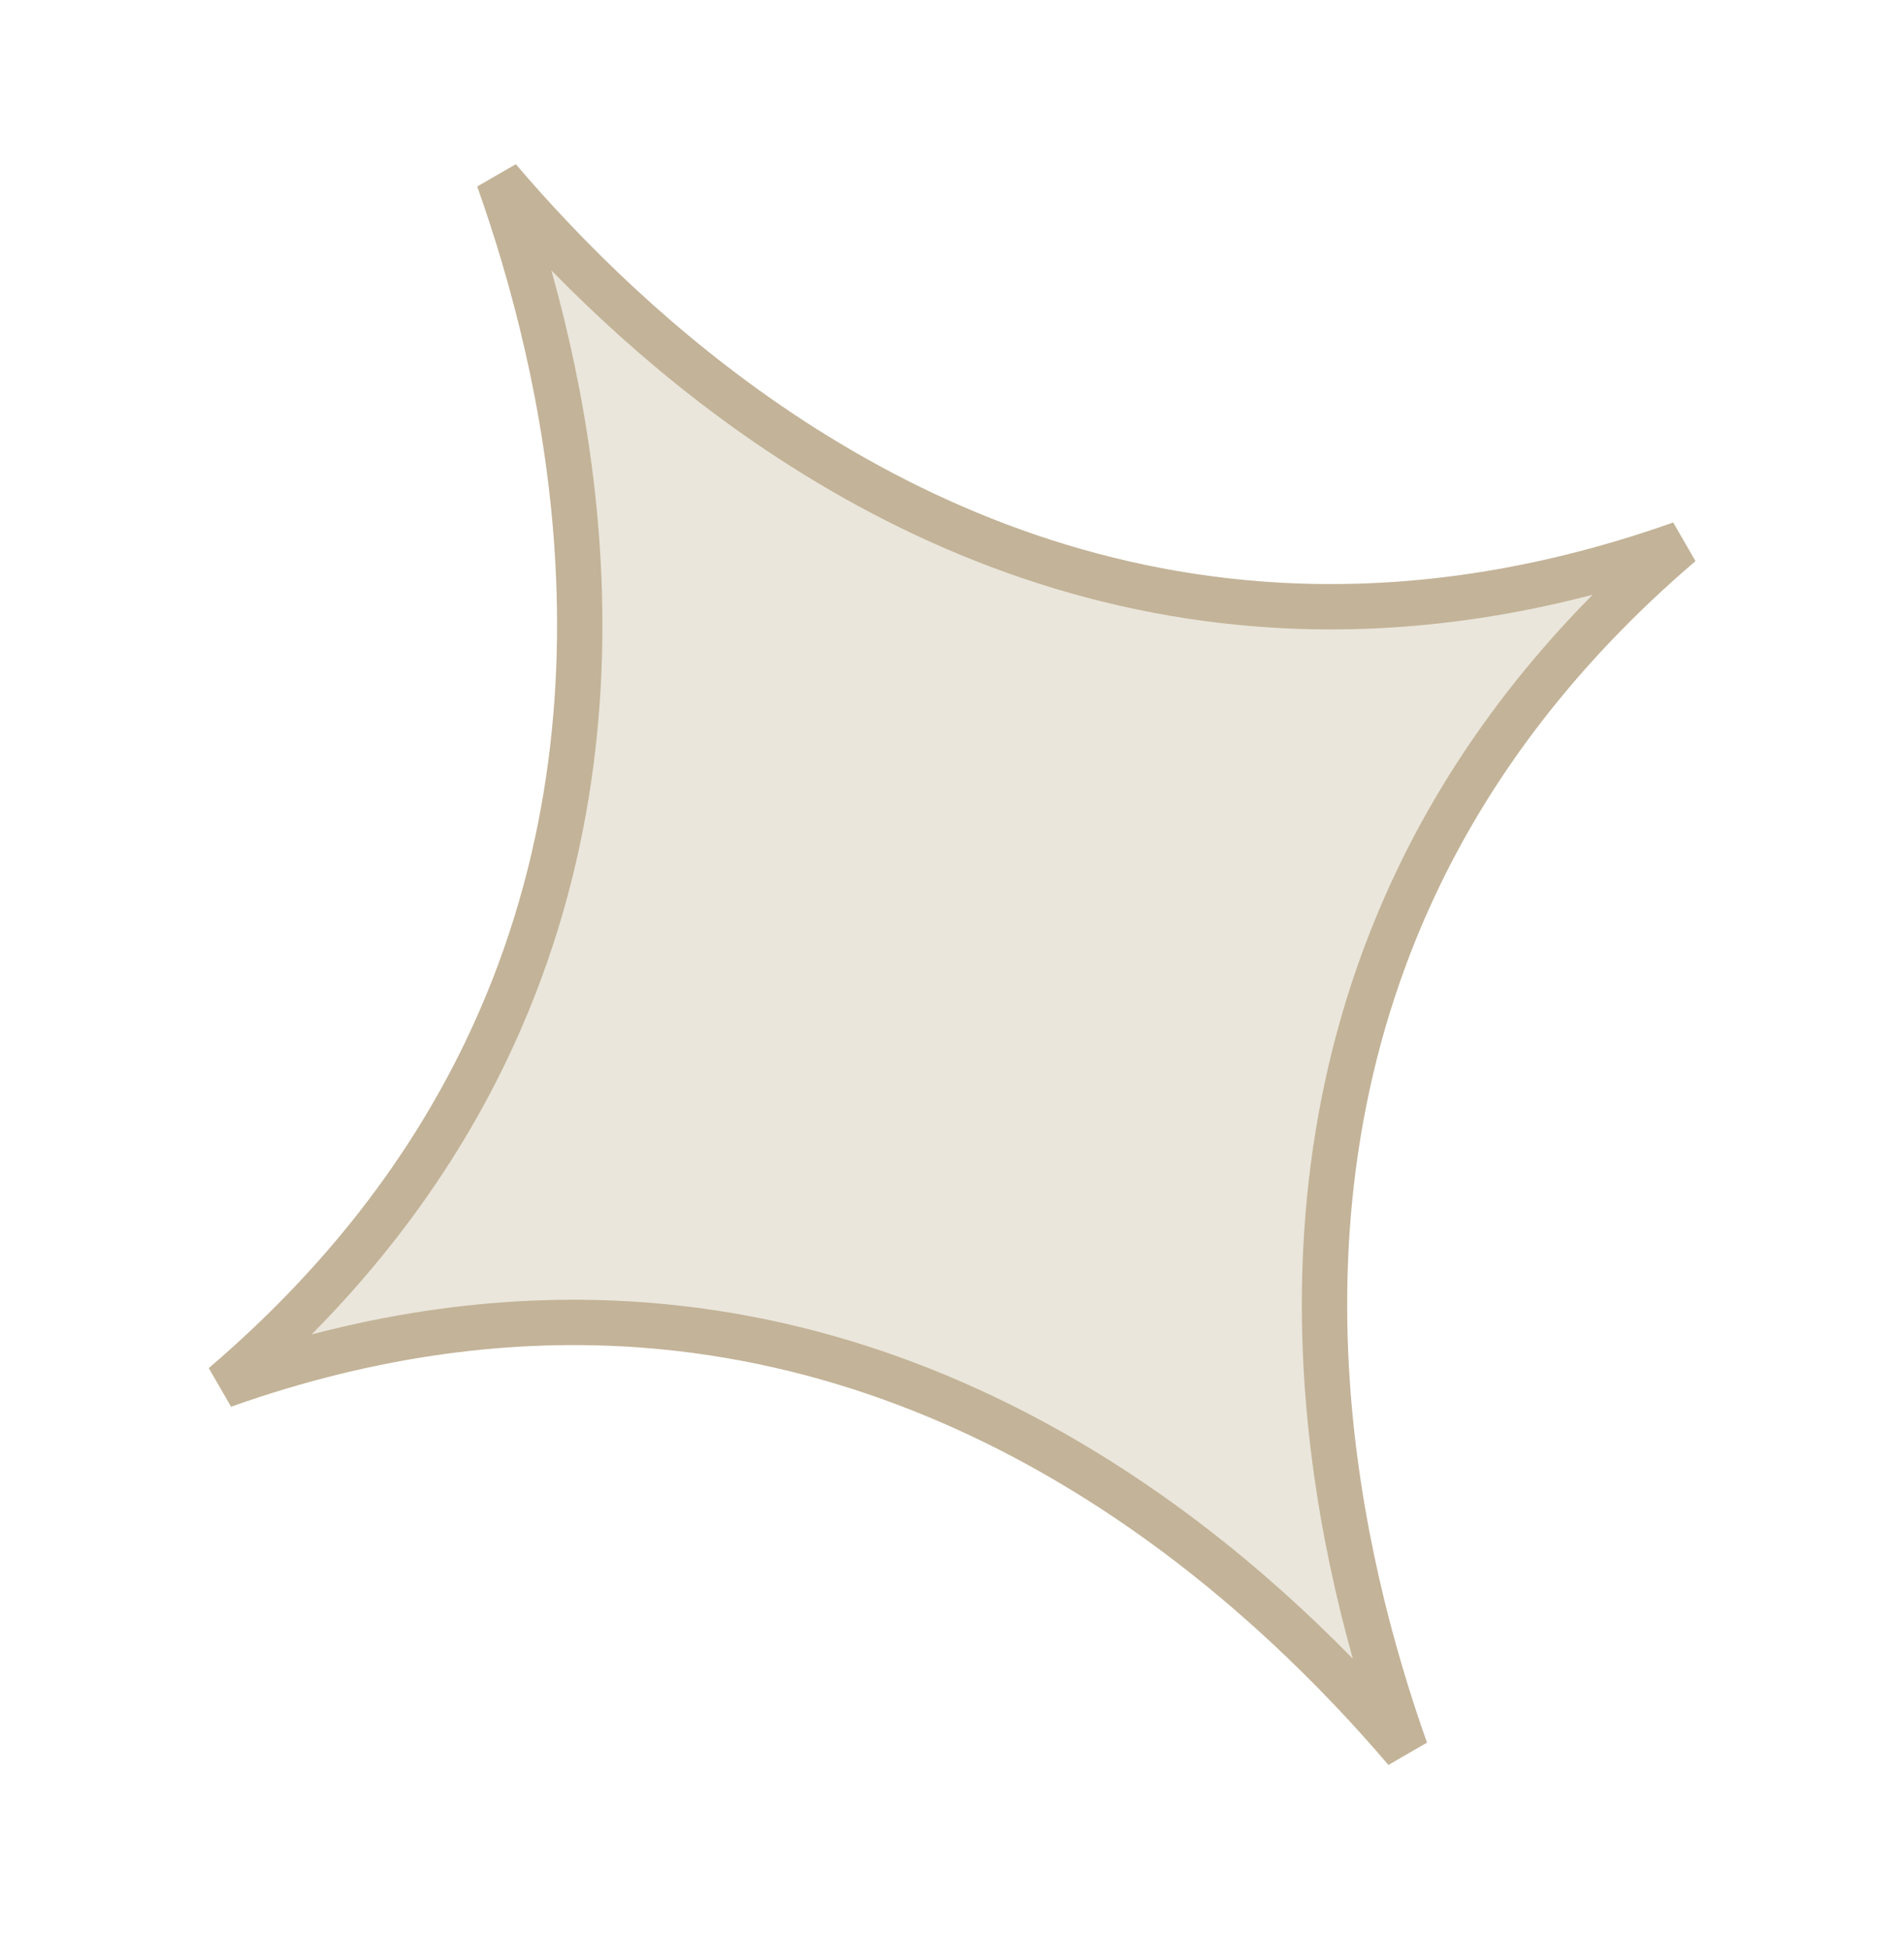 <svg width="42" height="43" viewBox="0 0 42 43" fill="none" xmlns="http://www.w3.org/2000/svg">
<path d="M10.998 3.946C12.477 5.68 14.549 7.753 17.177 9.514C20.069 11.45 23.642 13.015 27.838 13.326C30.659 13.535 33.744 13.174 37.076 11.995C34.388 14.29 32.533 16.783 31.303 19.33C29.474 23.119 29.043 26.996 29.274 30.469C29.485 33.625 30.245 36.456 31.007 38.602C29.529 36.869 27.457 34.795 24.829 33.035C21.938 31.099 18.365 29.533 14.17 29.222C11.348 29.014 8.262 29.374 4.93 30.554C7.618 28.258 9.474 25.766 10.703 23.219C12.532 19.43 12.963 15.553 12.731 12.081C12.521 8.924 11.76 6.093 10.998 3.946Z" fill="#EAE6DB" stroke="#C3B398"/>
</svg>
